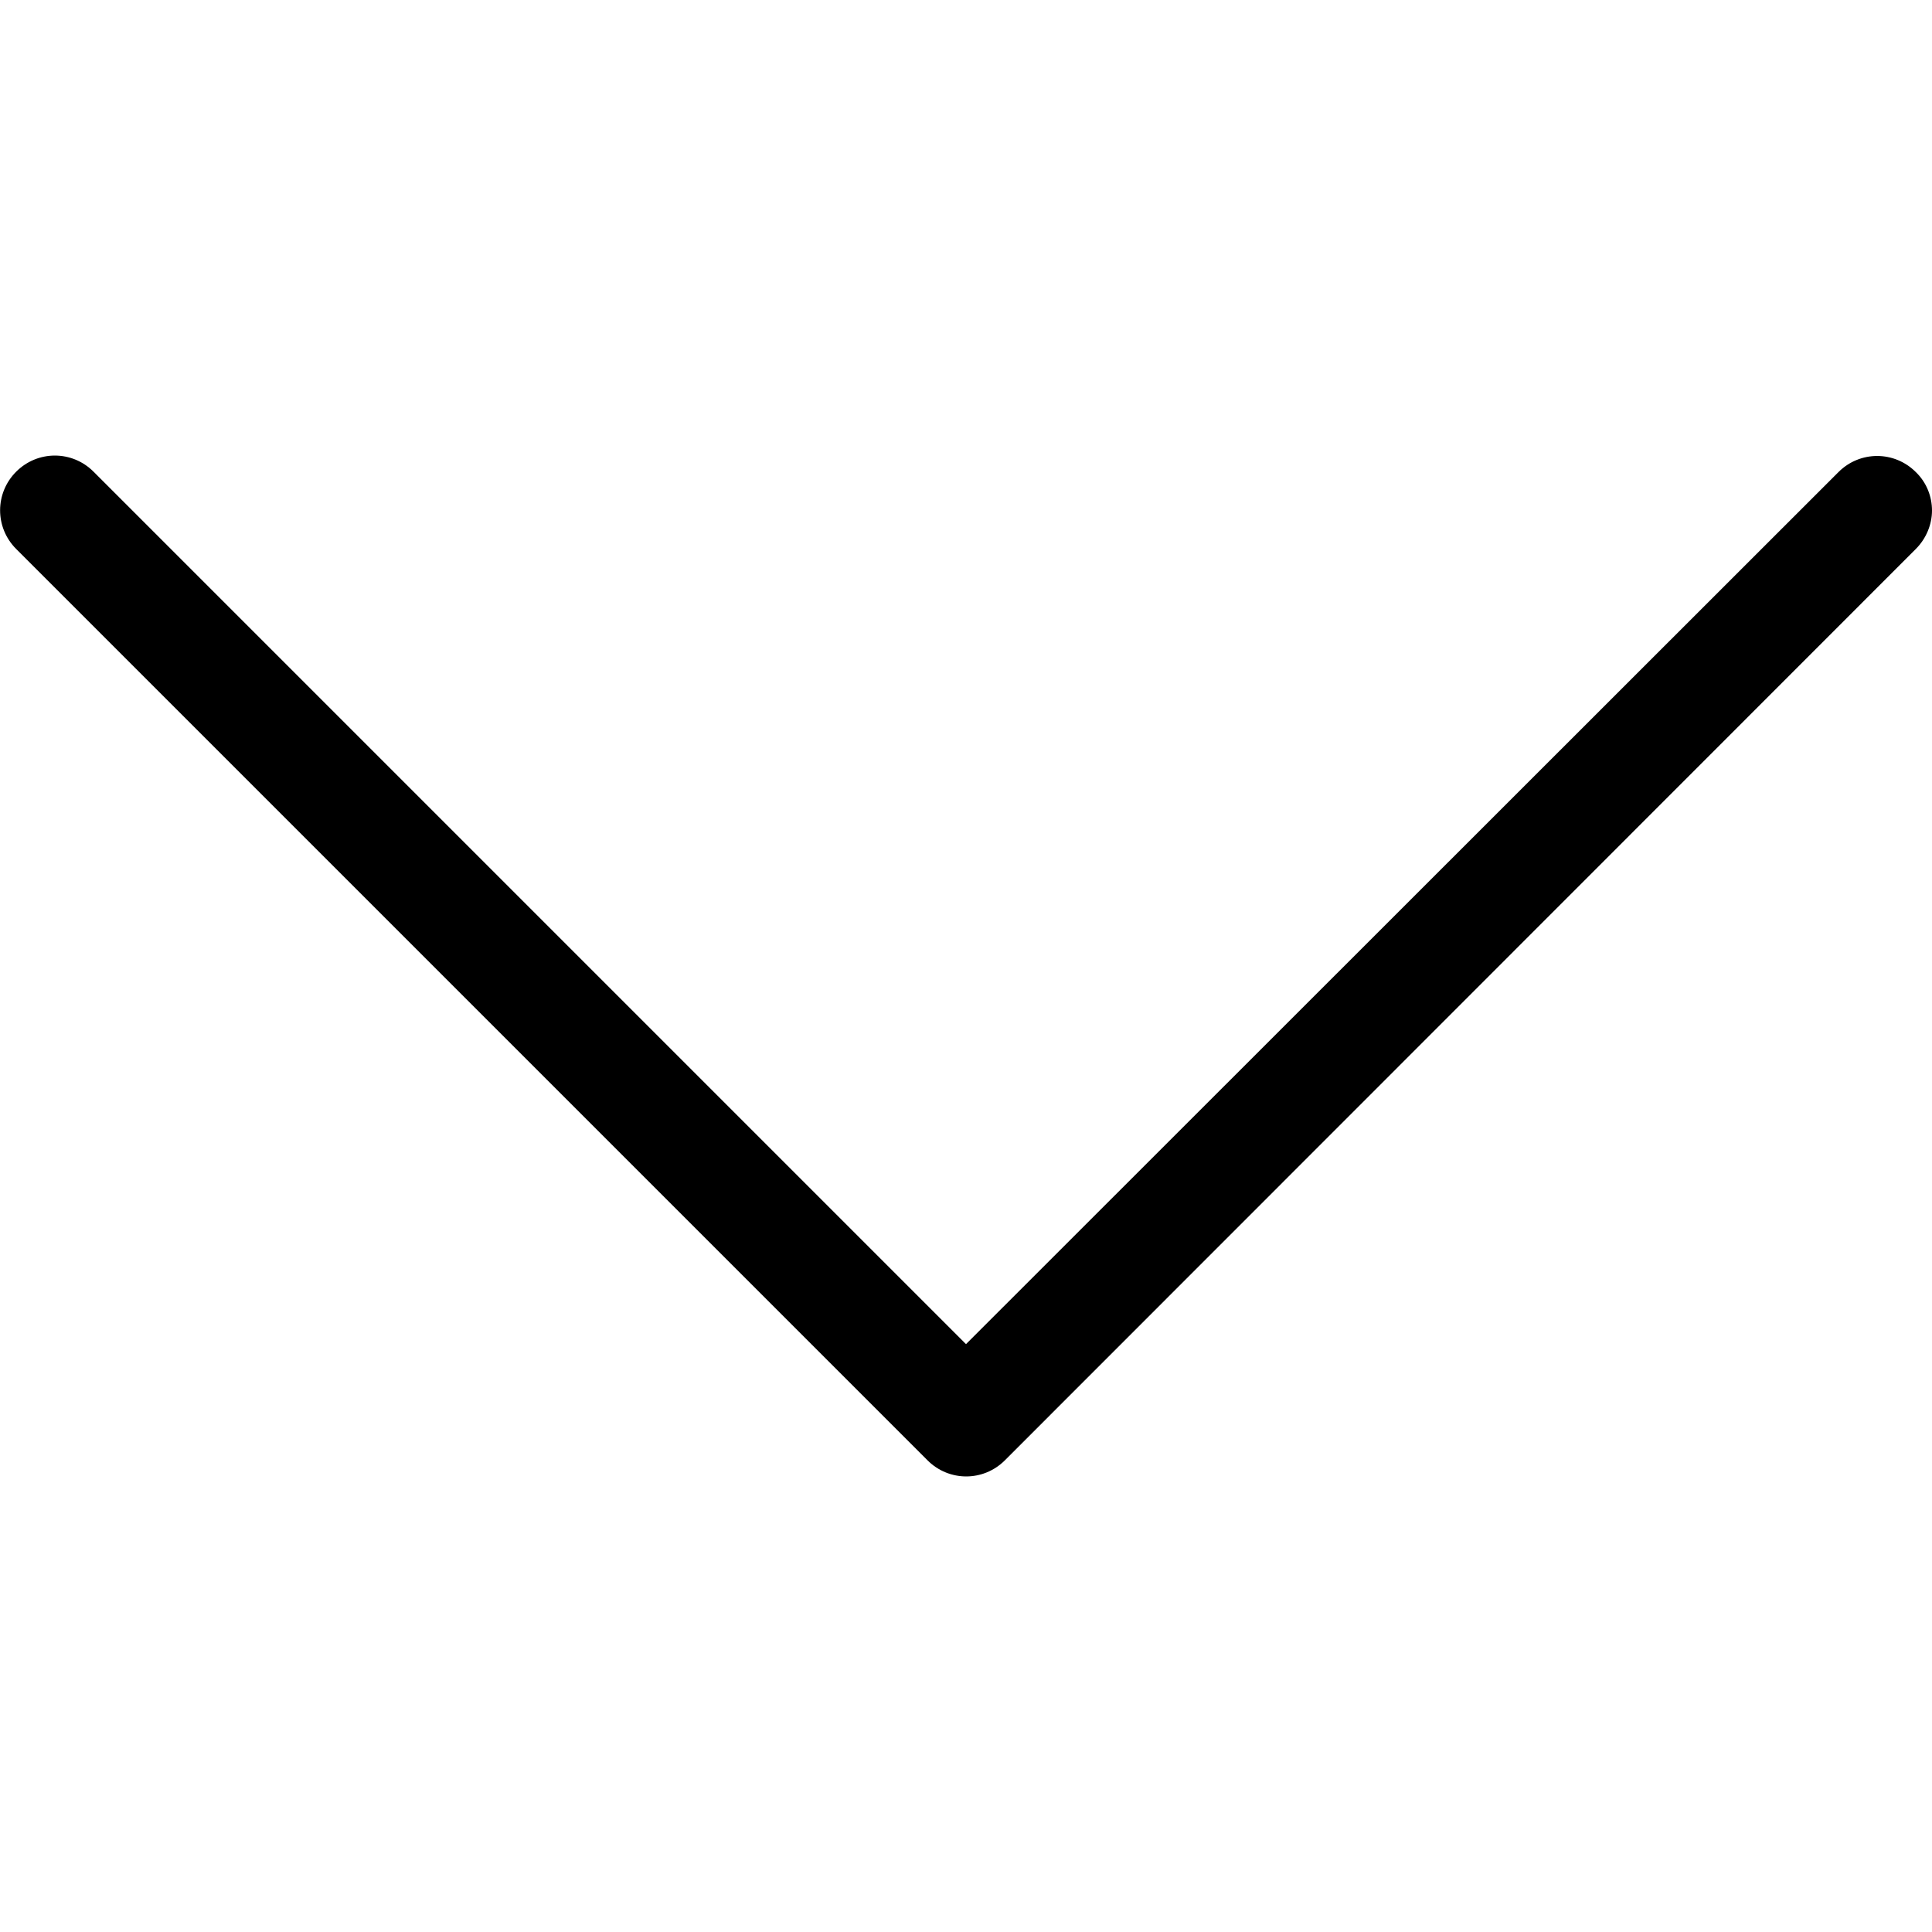 <?xml version="1.0" encoding="utf-8"?>
<!-- Generator: Adobe Illustrator 21.0.0, SVG Export Plug-In . SVG Version: 6.00 Build 0)  -->
<svg version="1.1" id="Capa_1" xmlns="http://www.w3.org/2000/svg" xmlns:xlink="http://www.w3.org/1999/xlink" x="0px" y="0px"
	 viewBox="0 0 477.2 477.2" style="enable-background:new 0 0 477.2 477.2;" xml:space="preserve">
<g>
	<path d="M238.6,332L23.1,116.5c-5.3-5.3-13.8-5.3-19.1,0s-5.3,13.8,0,19.1l225.1,225.1c5.3,5.3,13.8,5.3,19.1,0l225-225.1
		c2.6-2.6,4-6.1,4-9.5s-1.3-6.9-4-9.5c-5.3-5.3-13.8-5.3-19.1,0L238.6,332z"/>
</g>
</svg>
